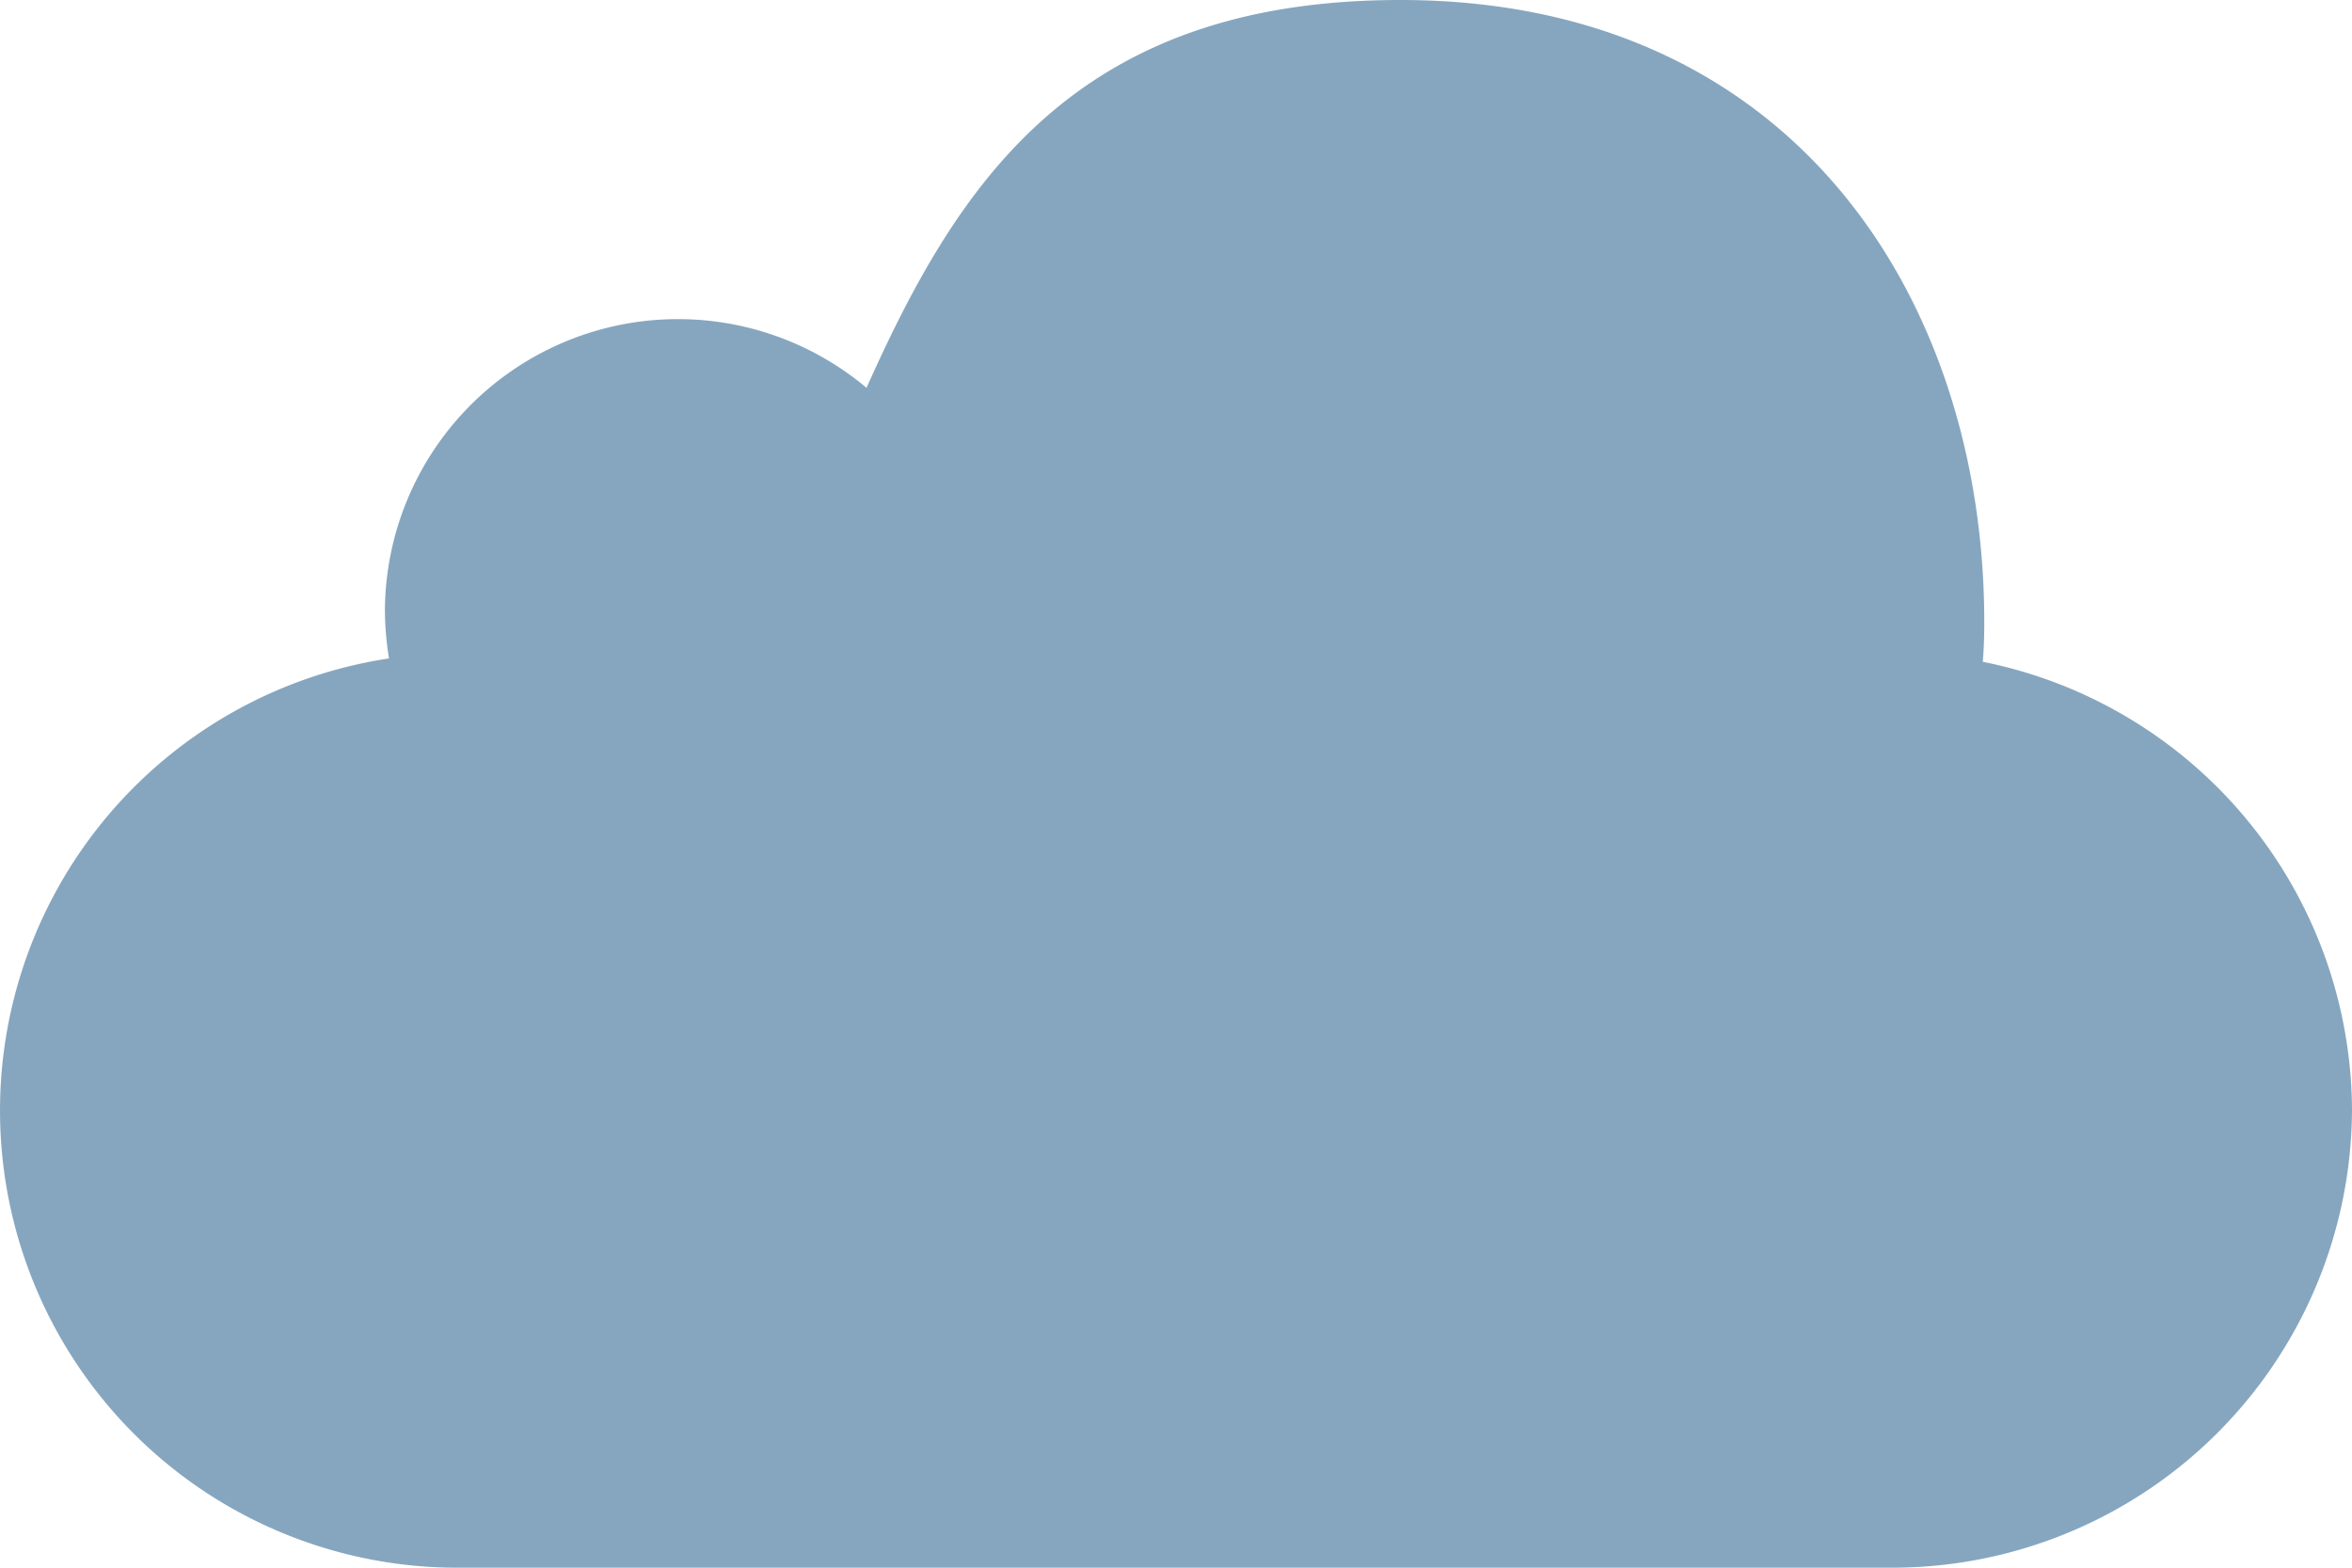 <svg xmlns="http://www.w3.org/2000/svg" width="63" height="42" viewBox="0 0 63 42">
  <defs>
    <style>
      .cls-1 {
        fill: #86a6bf;
        fill-rule: evenodd;
      }
    </style>
  </defs>
  <path id="icon_cloud.svg" class="cls-1" d="M1668,2536.74a12.317,12.317,0,0,1-12.37,12.26h-38.26a12.249,12.249,0,0,1-1.95-24.36,8.231,8.231,0,0,1-.11-1.33,7.85,7.85,0,0,1,12.9-5.92c2.43-5.43,5.55-10.39,14.3-10.39,10.61,0,15.64,8.11,15.64,16.67,0,0.36-.01.71-0.04,1.06A12.3,12.3,0,0,1,1668,2536.74Z" transform="translate(-1605 -2507)"/>
</svg>
